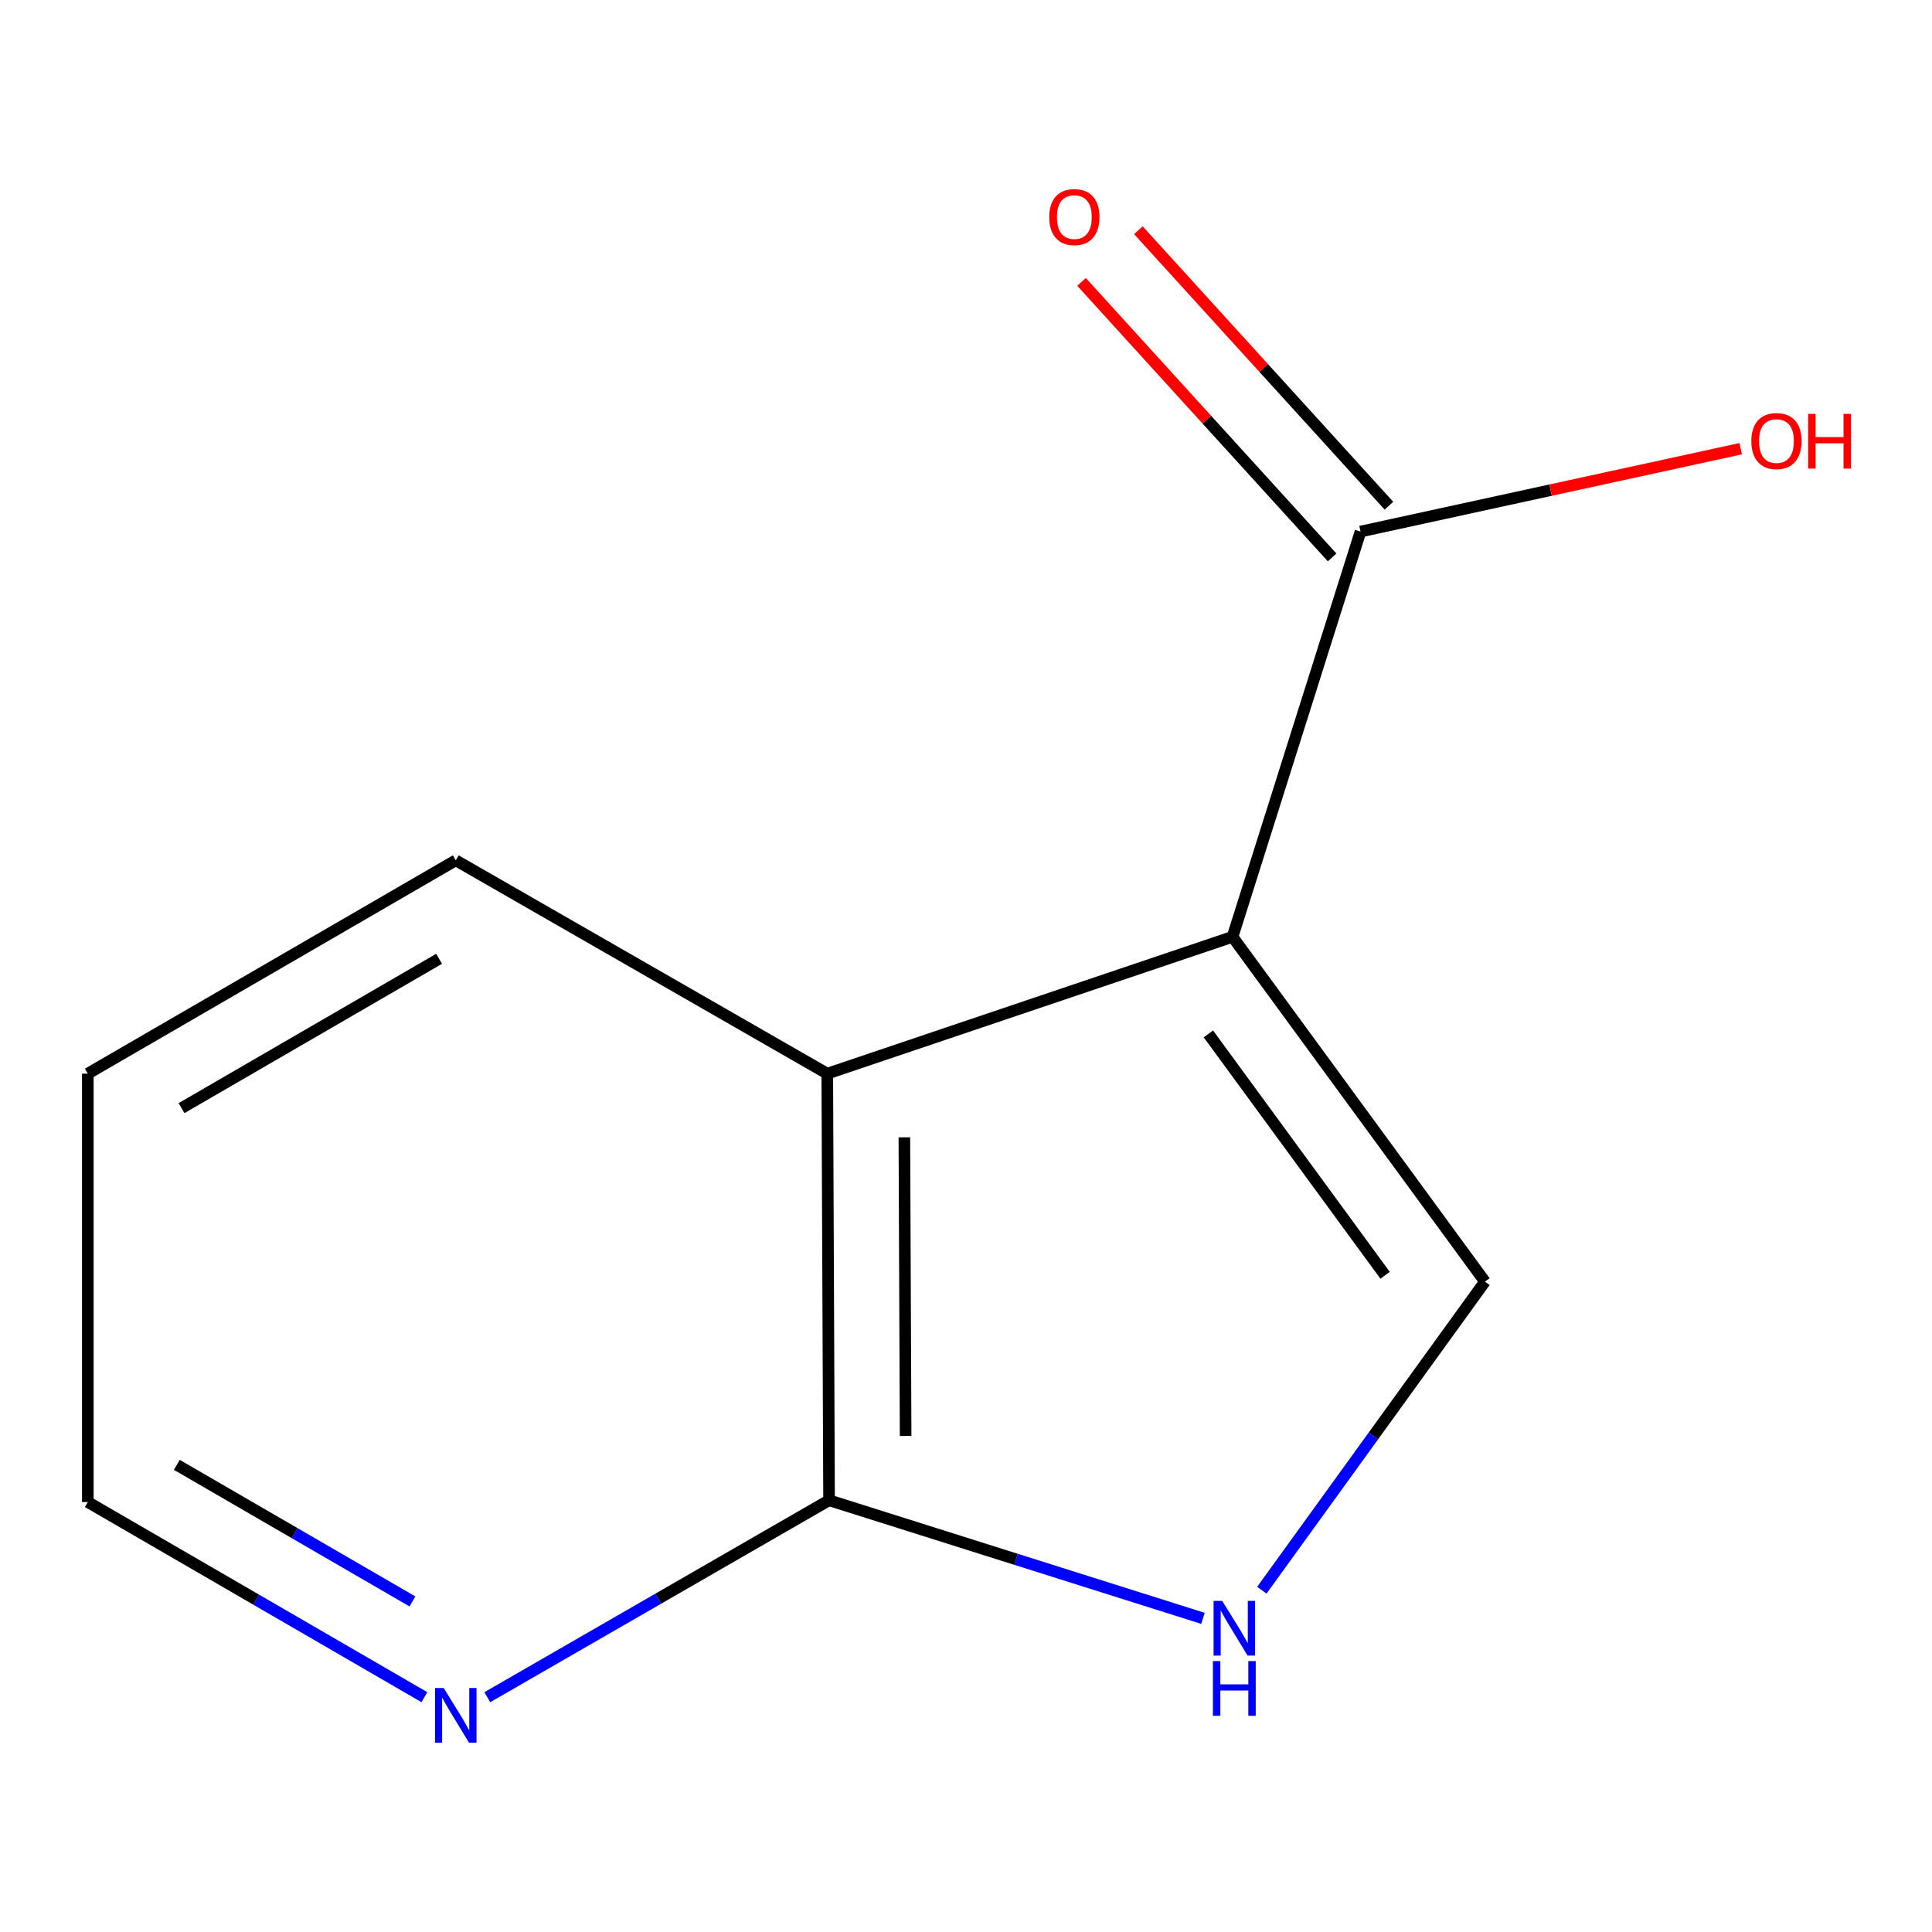 <?xml version='1.0' encoding='iso-8859-1'?>
<svg version='1.1' baseProfile='full'
              xmlns='http://www.w3.org/2000/svg'
                      xmlns:rdkit='http://www.rdkit.org/xml'
                      xmlns:xlink='http://www.w3.org/1999/xlink'
                  xml:space='preserve'
width='1000px' height='1000px' viewBox='0 0 1000 1000'>
<!-- END OF HEADER -->
<rect style='opacity:1.0;fill:#FFFFFF;stroke:none' width='1000' height='1000' x='0' y='0'> </rect>
<path class='bond-0' d='M 637.955,484.896 L 768.606,663.375' style='fill:none;fill-rule:evenodd;stroke:#000000;stroke-width:6px;stroke-linecap:butt;stroke-linejoin:miter;stroke-opacity:1' />
<path class='bond-0' d='M 625.466,535.156 L 716.922,660.091' style='fill:none;fill-rule:evenodd;stroke:#000000;stroke-width:6px;stroke-linecap:butt;stroke-linejoin:miter;stroke-opacity:1' />
<path class='bond-1' d='M 637.955,484.896 L 428.194,555.722' style='fill:none;fill-rule:evenodd;stroke:#000000;stroke-width:6px;stroke-linecap:butt;stroke-linejoin:miter;stroke-opacity:1' />
<path class='bond-4' d='M 637.955,484.896 L 704.209,275.134' style='fill:none;fill-rule:evenodd;stroke:#000000;stroke-width:6px;stroke-linecap:butt;stroke-linejoin:miter;stroke-opacity:1' />
<path class='bond-2' d='M 768.606,663.375 L 710.865,743.231' style='fill:none;fill-rule:evenodd;stroke:#000000;stroke-width:6px;stroke-linecap:butt;stroke-linejoin:miter;stroke-opacity:1' />
<path class='bond-2' d='M 710.865,743.231 L 653.124,823.087' style='fill:none;fill-rule:evenodd;stroke:#0000FF;stroke-width:6px;stroke-linecap:butt;stroke-linejoin:miter;stroke-opacity:1' />
<path class='bond-3' d='M 428.194,555.722 L 429.122,776.529' style='fill:none;fill-rule:evenodd;stroke:#000000;stroke-width:6px;stroke-linecap:butt;stroke-linejoin:miter;stroke-opacity:1' />
<path class='bond-3' d='M 468.098,588.676 L 468.748,743.241' style='fill:none;fill-rule:evenodd;stroke:#000000;stroke-width:6px;stroke-linecap:butt;stroke-linejoin:miter;stroke-opacity:1' />
<path class='bond-8' d='M 428.194,555.722 L 235.908,445.307' style='fill:none;fill-rule:evenodd;stroke:#000000;stroke-width:6px;stroke-linecap:butt;stroke-linejoin:miter;stroke-opacity:1' />
<path class='bond-11' d='M 622.644,837.653 L 525.883,807.091' style='fill:none;fill-rule:evenodd;stroke:#0000FF;stroke-width:6px;stroke-linecap:butt;stroke-linejoin:miter;stroke-opacity:1' />
<path class='bond-11' d='M 525.883,807.091 L 429.122,776.529' style='fill:none;fill-rule:evenodd;stroke:#000000;stroke-width:6px;stroke-linecap:butt;stroke-linejoin:miter;stroke-opacity:1' />
<path class='bond-5' d='M 429.122,776.529 L 340.672,827.499' style='fill:none;fill-rule:evenodd;stroke:#000000;stroke-width:6px;stroke-linecap:butt;stroke-linejoin:miter;stroke-opacity:1' />
<path class='bond-5' d='M 340.672,827.499 L 252.223,878.47' style='fill:none;fill-rule:evenodd;stroke:#0000FF;stroke-width:6px;stroke-linecap:butt;stroke-linejoin:miter;stroke-opacity:1' />
<path class='bond-6' d='M 718.917,261.757 L 654.07,190.458' style='fill:none;fill-rule:evenodd;stroke:#000000;stroke-width:6px;stroke-linecap:butt;stroke-linejoin:miter;stroke-opacity:1' />
<path class='bond-6' d='M 654.07,190.458 L 589.222,119.16' style='fill:none;fill-rule:evenodd;stroke:#FF0000;stroke-width:6px;stroke-linecap:butt;stroke-linejoin:miter;stroke-opacity:1' />
<path class='bond-6' d='M 689.5,288.512 L 624.652,217.214' style='fill:none;fill-rule:evenodd;stroke:#000000;stroke-width:6px;stroke-linecap:butt;stroke-linejoin:miter;stroke-opacity:1' />
<path class='bond-6' d='M 624.652,217.214 L 559.805,145.916' style='fill:none;fill-rule:evenodd;stroke:#FF0000;stroke-width:6px;stroke-linecap:butt;stroke-linejoin:miter;stroke-opacity:1' />
<path class='bond-7' d='M 704.209,275.134 L 802.597,253.69' style='fill:none;fill-rule:evenodd;stroke:#000000;stroke-width:6px;stroke-linecap:butt;stroke-linejoin:miter;stroke-opacity:1' />
<path class='bond-7' d='M 802.597,253.69 L 900.984,232.246' style='fill:none;fill-rule:evenodd;stroke:#FF0000;stroke-width:6px;stroke-linecap:butt;stroke-linejoin:miter;stroke-opacity:1' />
<path class='bond-12' d='M 219.664,878.454 L 132.559,827.956' style='fill:none;fill-rule:evenodd;stroke:#0000FF;stroke-width:6px;stroke-linecap:butt;stroke-linejoin:miter;stroke-opacity:1' />
<path class='bond-12' d='M 132.559,827.956 L 45.455,777.457' style='fill:none;fill-rule:evenodd;stroke:#000000;stroke-width:6px;stroke-linecap:butt;stroke-linejoin:miter;stroke-opacity:1' />
<path class='bond-12' d='M 213.477,828.903 L 152.504,793.554' style='fill:none;fill-rule:evenodd;stroke:#0000FF;stroke-width:6px;stroke-linecap:butt;stroke-linejoin:miter;stroke-opacity:1' />
<path class='bond-12' d='M 152.504,793.554 L 91.53,758.205' style='fill:none;fill-rule:evenodd;stroke:#000000;stroke-width:6px;stroke-linecap:butt;stroke-linejoin:miter;stroke-opacity:1' />
<path class='bond-10' d='M 235.908,445.307 L 45.455,555.722' style='fill:none;fill-rule:evenodd;stroke:#000000;stroke-width:6px;stroke-linecap:butt;stroke-linejoin:miter;stroke-opacity:1' />
<path class='bond-10' d='M 227.284,496.271 L 93.967,573.562' style='fill:none;fill-rule:evenodd;stroke:#000000;stroke-width:6px;stroke-linecap:butt;stroke-linejoin:miter;stroke-opacity:1' />
<path class='bond-9' d='M 45.455,777.457 L 45.455,555.722' style='fill:none;fill-rule:evenodd;stroke:#000000;stroke-width:6px;stroke-linecap:butt;stroke-linejoin:miter;stroke-opacity:1' />
<path  class='atom-3' d='M 632.623 828.622
L 641.903 843.622
Q 642.823 845.102, 644.303 847.782
Q 645.783 850.462, 645.863 850.622
L 645.863 828.622
L 649.623 828.622
L 649.623 856.942
L 645.743 856.942
L 635.783 840.542
Q 634.623 838.622, 633.383 836.422
Q 632.183 834.222, 631.823 833.542
L 631.823 856.942
L 628.143 856.942
L 628.143 828.622
L 632.623 828.622
' fill='#0000FF'/>
<path  class='atom-3' d='M 627.803 859.774
L 631.643 859.774
L 631.643 871.814
L 646.123 871.814
L 646.123 859.774
L 649.963 859.774
L 649.963 888.094
L 646.123 888.094
L 646.123 875.014
L 631.643 875.014
L 631.643 888.094
L 627.803 888.094
L 627.803 859.774
' fill='#0000FF'/>
<path  class='atom-6' d='M 229.648 873.711
L 238.928 888.711
Q 239.848 890.191, 241.328 892.871
Q 242.808 895.551, 242.888 895.711
L 242.888 873.711
L 246.648 873.711
L 246.648 902.031
L 242.768 902.031
L 232.808 885.631
Q 231.648 883.711, 230.408 881.511
Q 229.208 879.311, 228.848 878.631
L 228.848 902.031
L 225.168 902.031
L 225.168 873.711
L 229.648 873.711
' fill='#0000FF'/>
<path  class='atom-7' d='M 543.083 112.354
Q 543.083 105.554, 546.443 101.754
Q 549.803 97.954, 556.083 97.954
Q 562.363 97.954, 565.723 101.754
Q 569.083 105.554, 569.083 112.354
Q 569.083 119.234, 565.683 123.154
Q 562.283 127.034, 556.083 127.034
Q 549.843 127.034, 546.443 123.154
Q 543.083 119.274, 543.083 112.354
M 556.083 123.834
Q 560.403 123.834, 562.723 120.954
Q 565.083 118.034, 565.083 112.354
Q 565.083 106.794, 562.723 103.994
Q 560.403 101.154, 556.083 101.154
Q 551.763 101.154, 549.403 103.954
Q 547.083 106.754, 547.083 112.354
Q 547.083 118.074, 549.403 120.954
Q 551.763 123.834, 556.083 123.834
' fill='#FF0000'/>
<path  class='atom-8' d='M 906.493 228.292
Q 906.493 221.492, 909.853 217.692
Q 913.213 213.892, 919.493 213.892
Q 925.773 213.892, 929.133 217.692
Q 932.493 221.492, 932.493 228.292
Q 932.493 235.172, 929.093 239.092
Q 925.693 242.972, 919.493 242.972
Q 913.253 242.972, 909.853 239.092
Q 906.493 235.212, 906.493 228.292
M 919.493 239.772
Q 923.813 239.772, 926.133 236.892
Q 928.493 233.972, 928.493 228.292
Q 928.493 222.732, 926.133 219.932
Q 923.813 217.092, 919.493 217.092
Q 915.173 217.092, 912.813 219.892
Q 910.493 222.692, 910.493 228.292
Q 910.493 234.012, 912.813 236.892
Q 915.173 239.772, 919.493 239.772
' fill='#FF0000'/>
<path  class='atom-8' d='M 935.893 214.212
L 939.733 214.212
L 939.733 226.252
L 954.213 226.252
L 954.213 214.212
L 958.053 214.212
L 958.053 242.532
L 954.213 242.532
L 954.213 229.452
L 939.733 229.452
L 939.733 242.532
L 935.893 242.532
L 935.893 214.212
' fill='#FF0000'/>
</svg>
